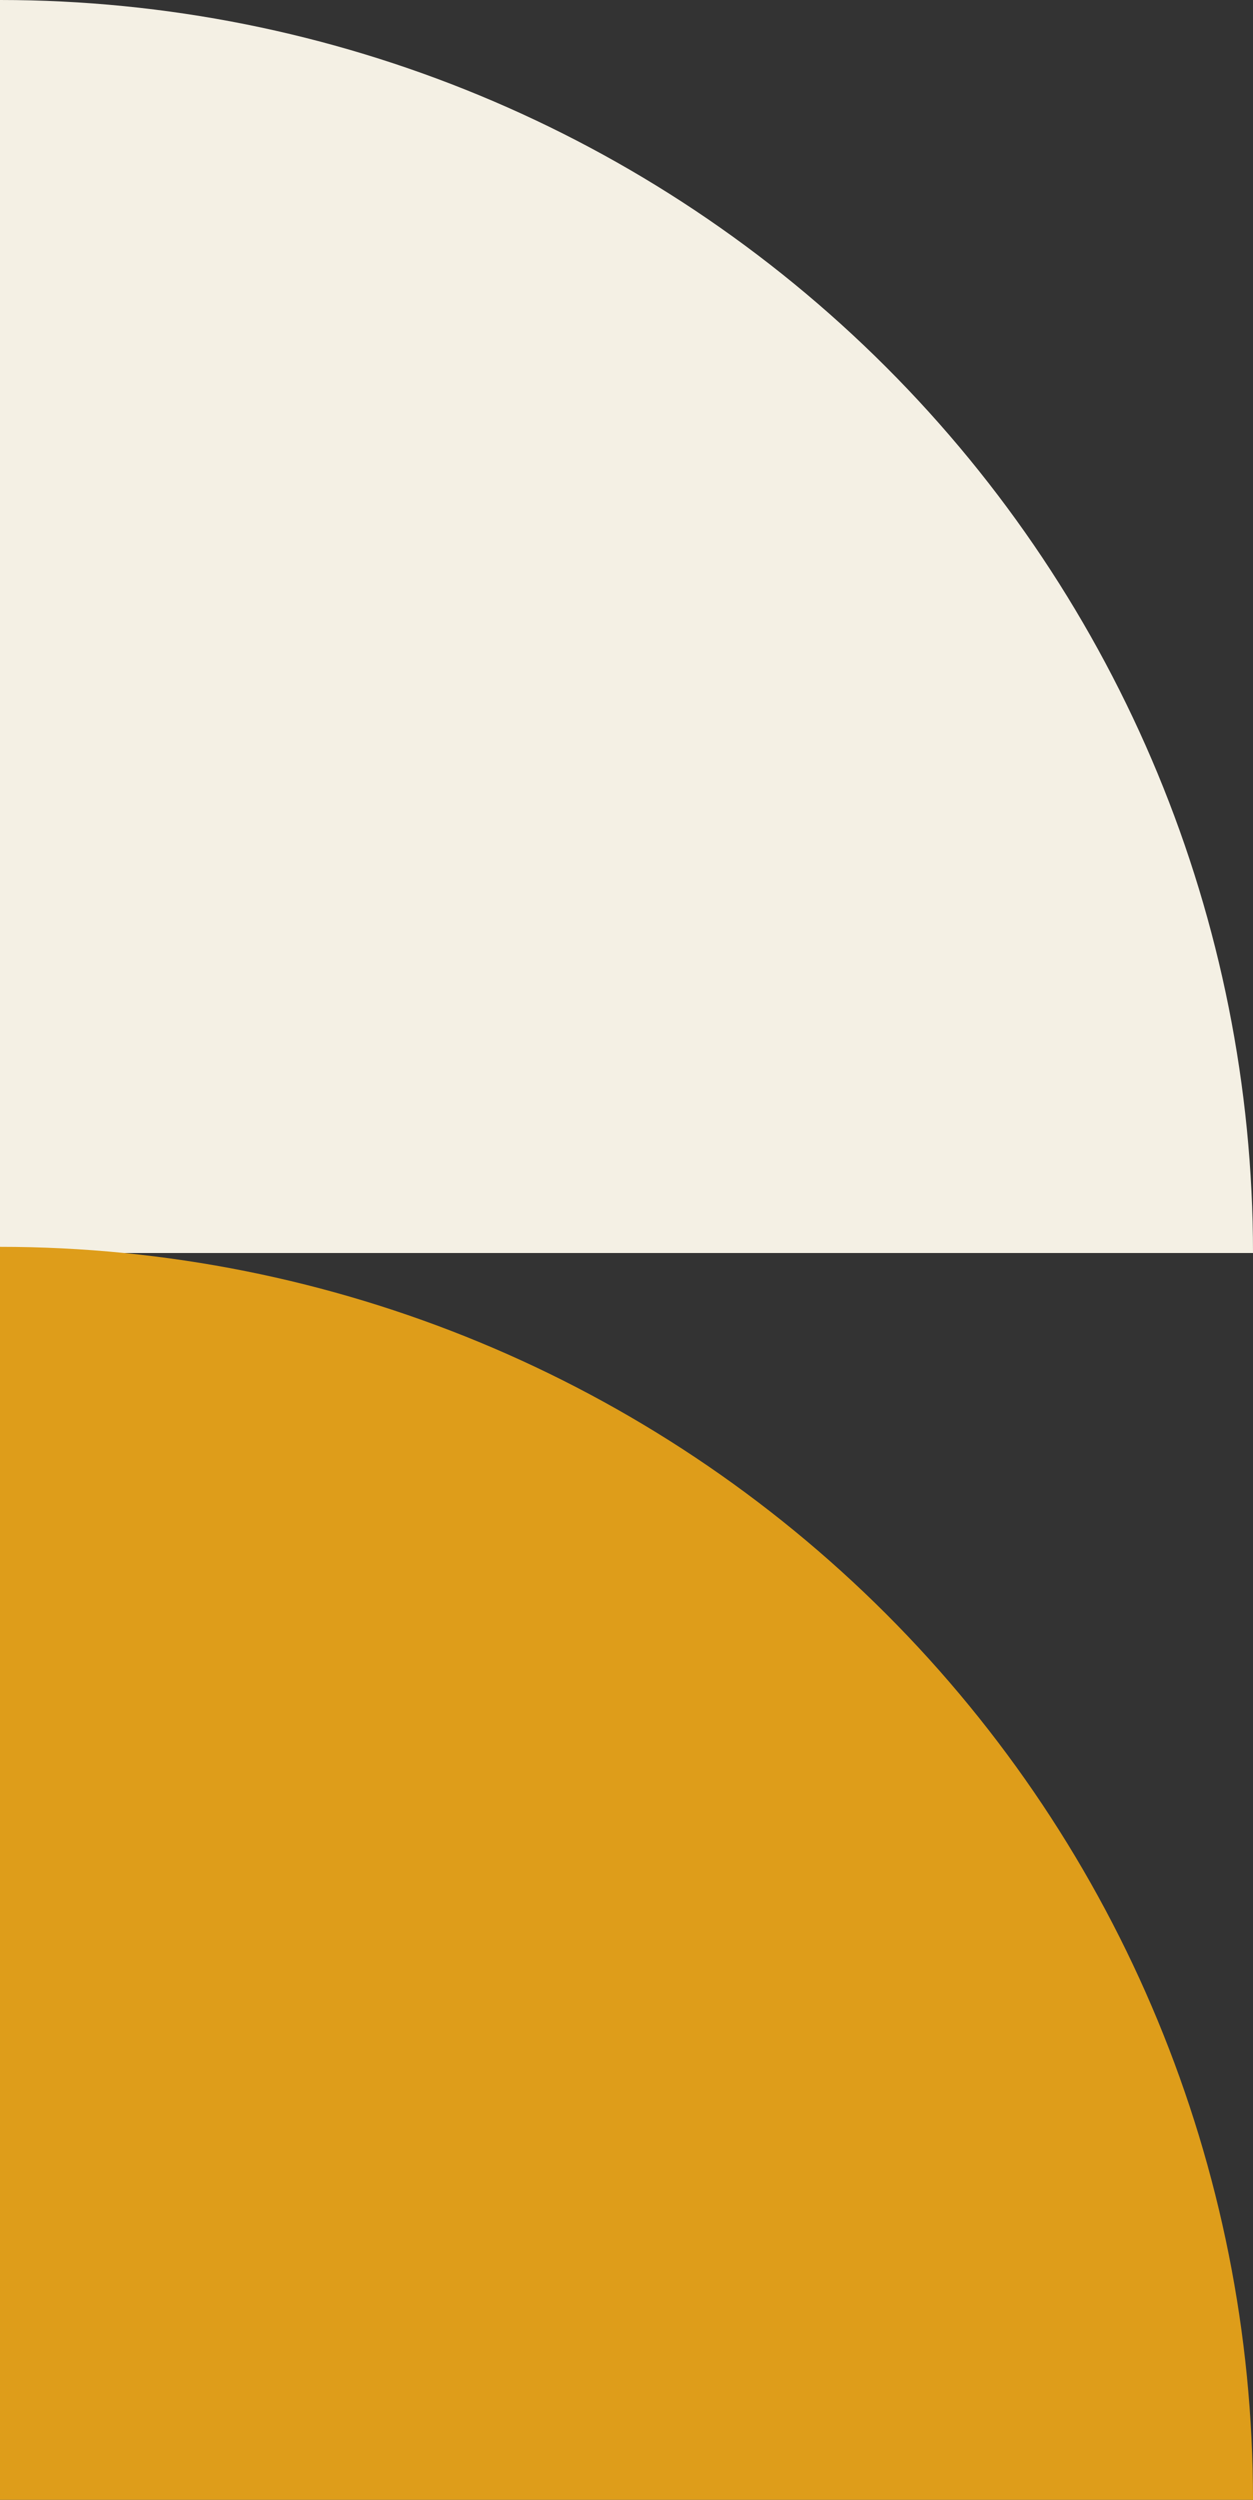 <?xml version="1.0" encoding="UTF-8"?> <svg xmlns="http://www.w3.org/2000/svg" width="203" height="405" viewBox="0 0 203 405" fill="none"><rect x="0" y="0" width="203" height="405" fill="#333333" stroke="none"/> <path d="M0 0L-1.05354e-06 203L203 203C203 149.161 181.613 97.527 143.543 59.457C105.473 21.387 53.839 2.79417e-07 0 0V0Z" fill="#F4F0E4"></path> <path d="M0 202L-1.05354e-06 405L203 405C203 351.161 181.613 299.527 143.543 261.457C105.473 223.387 53.839 202 0 202Z" fill="#DE9D1A"></path> </svg> 